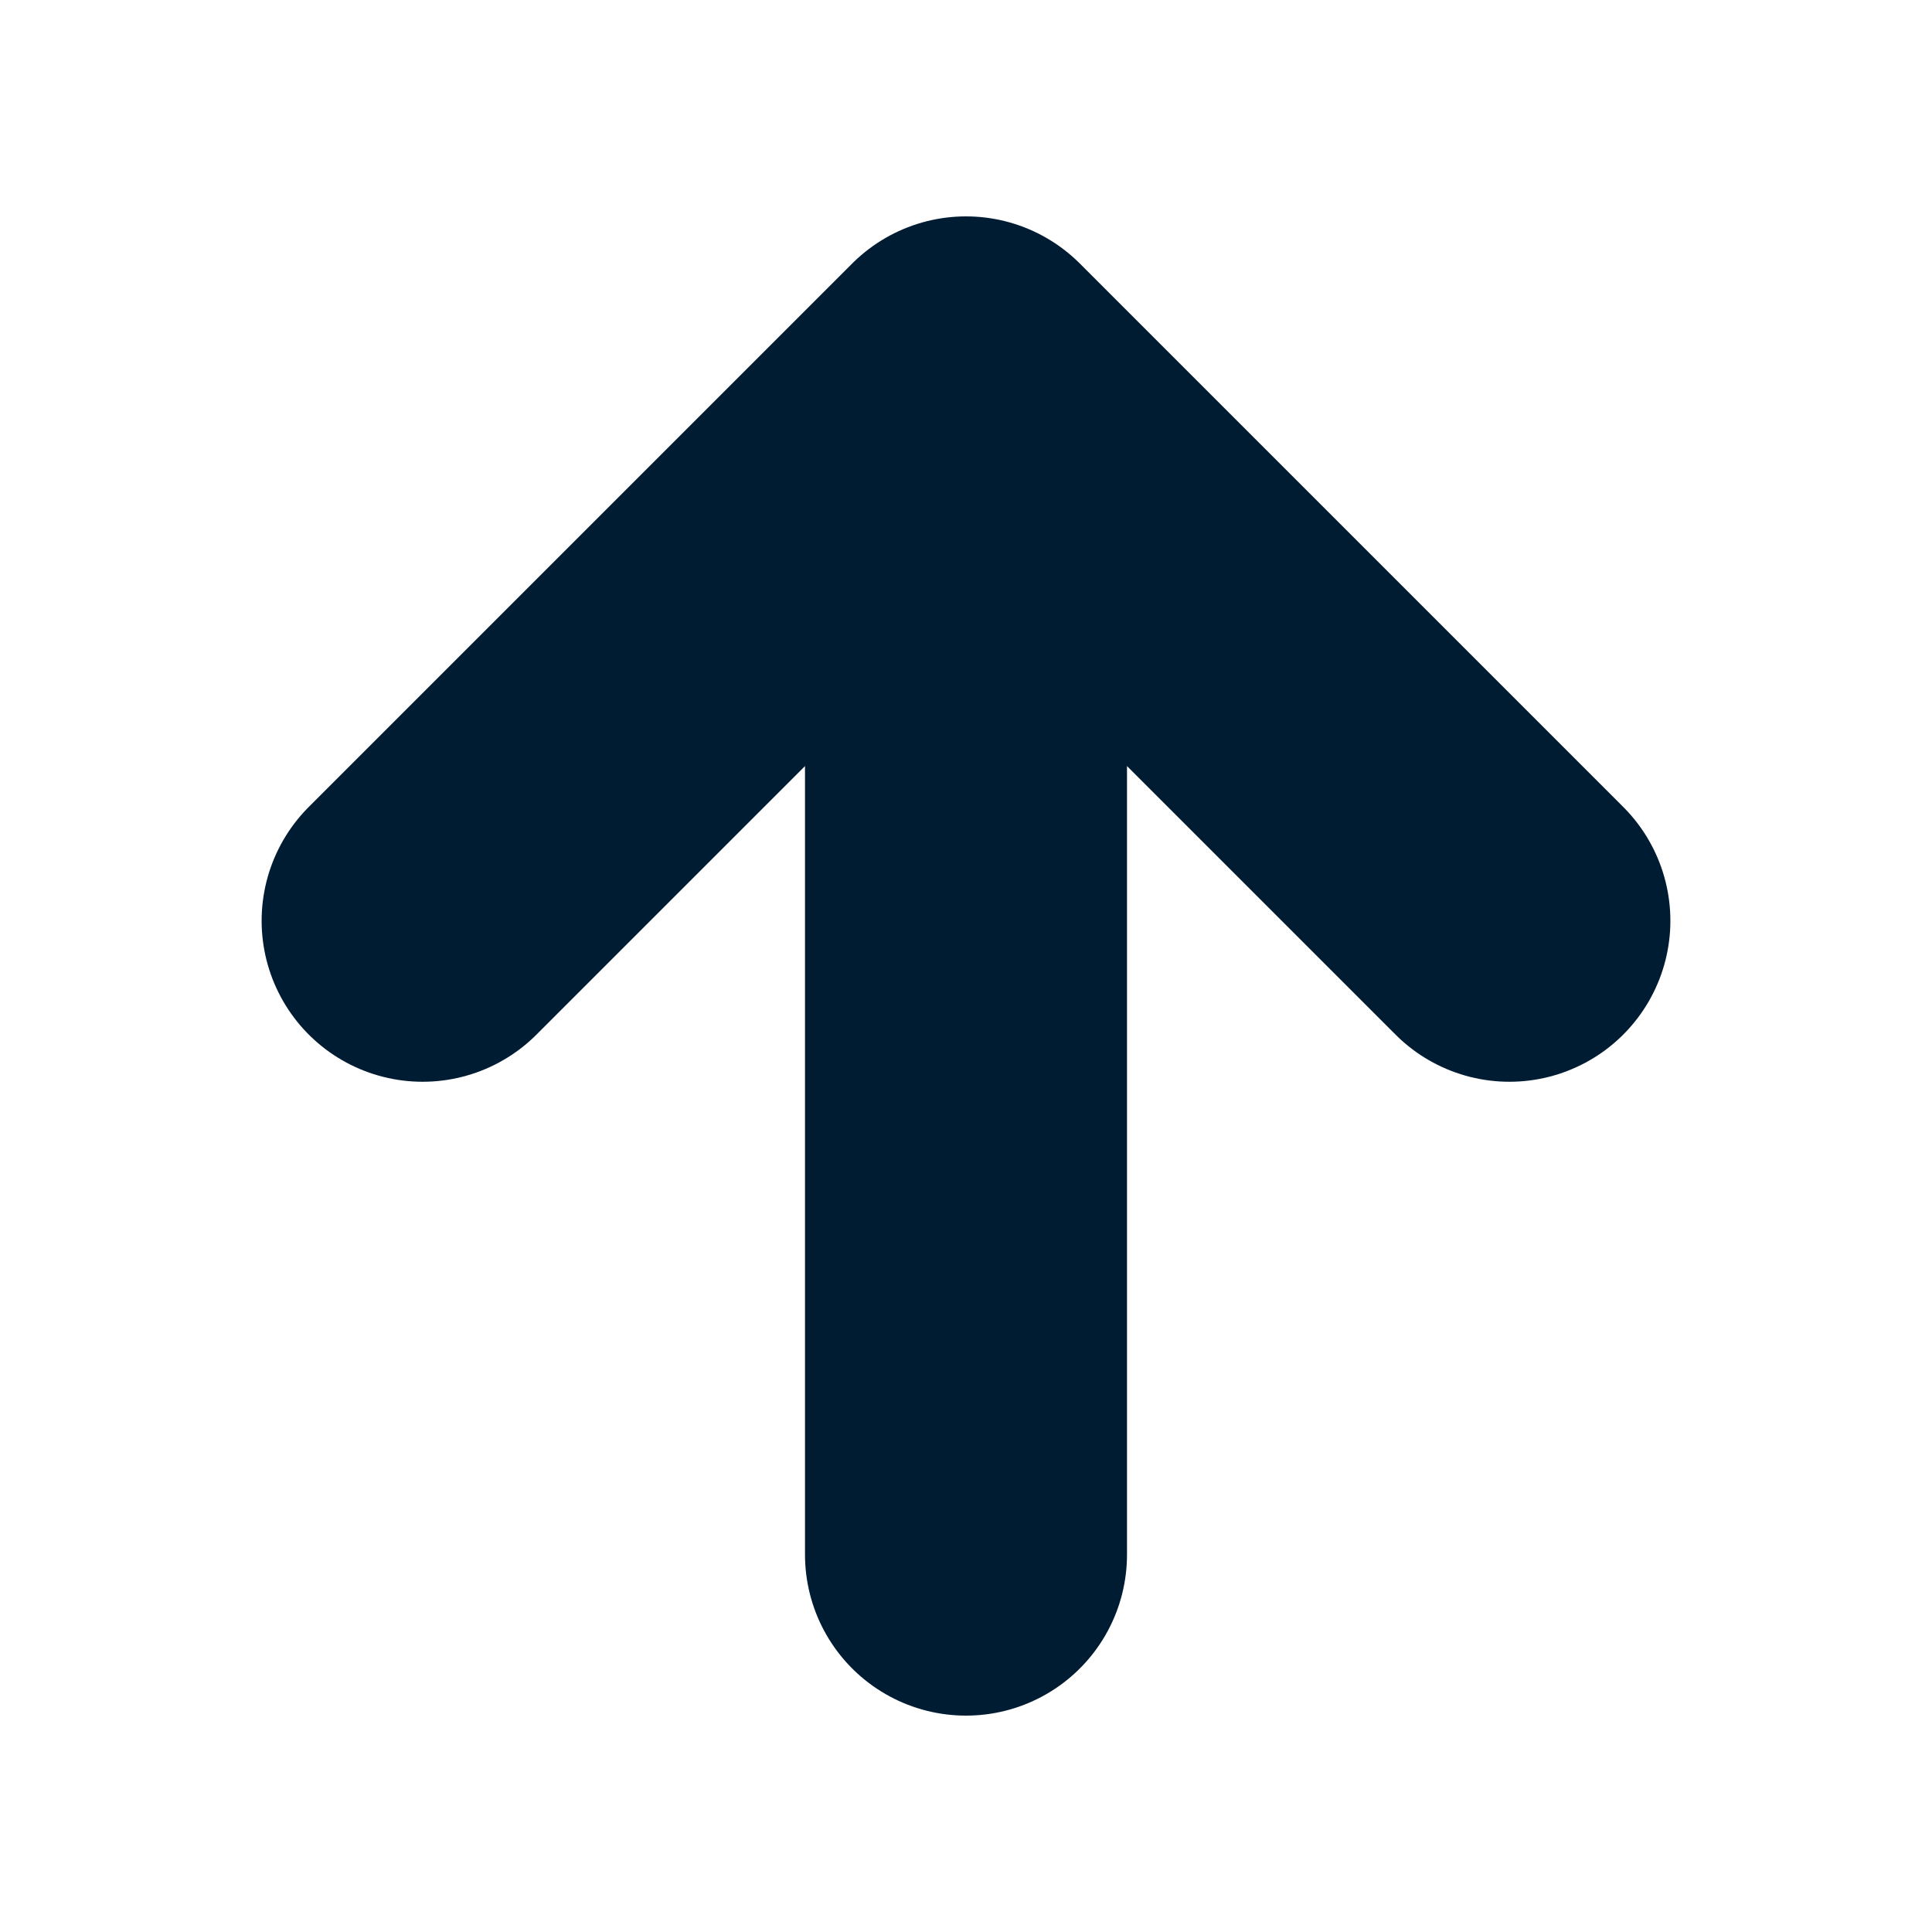 <svg width="24" height="24" viewBox="0 0 24 24" fill="none" xmlns="http://www.w3.org/2000/svg">
<g id="mingcute:youtube-line" clip-path="url(#clip0_1669_4282)">
<g id="Group">
<path id="Vector" d="M5.25 11.438L12 4.688L18.75 11.438M12 5.625L12 19.312" stroke="#001C33" stroke-width="4" stroke-linecap="round" stroke-linejoin="round"/>
</g>
</g>
<defs>
<clipPath id="clip0_1669_4282">
<rect width="24" height="24" fill="white"/>
</clipPath>
</defs>
</svg>

